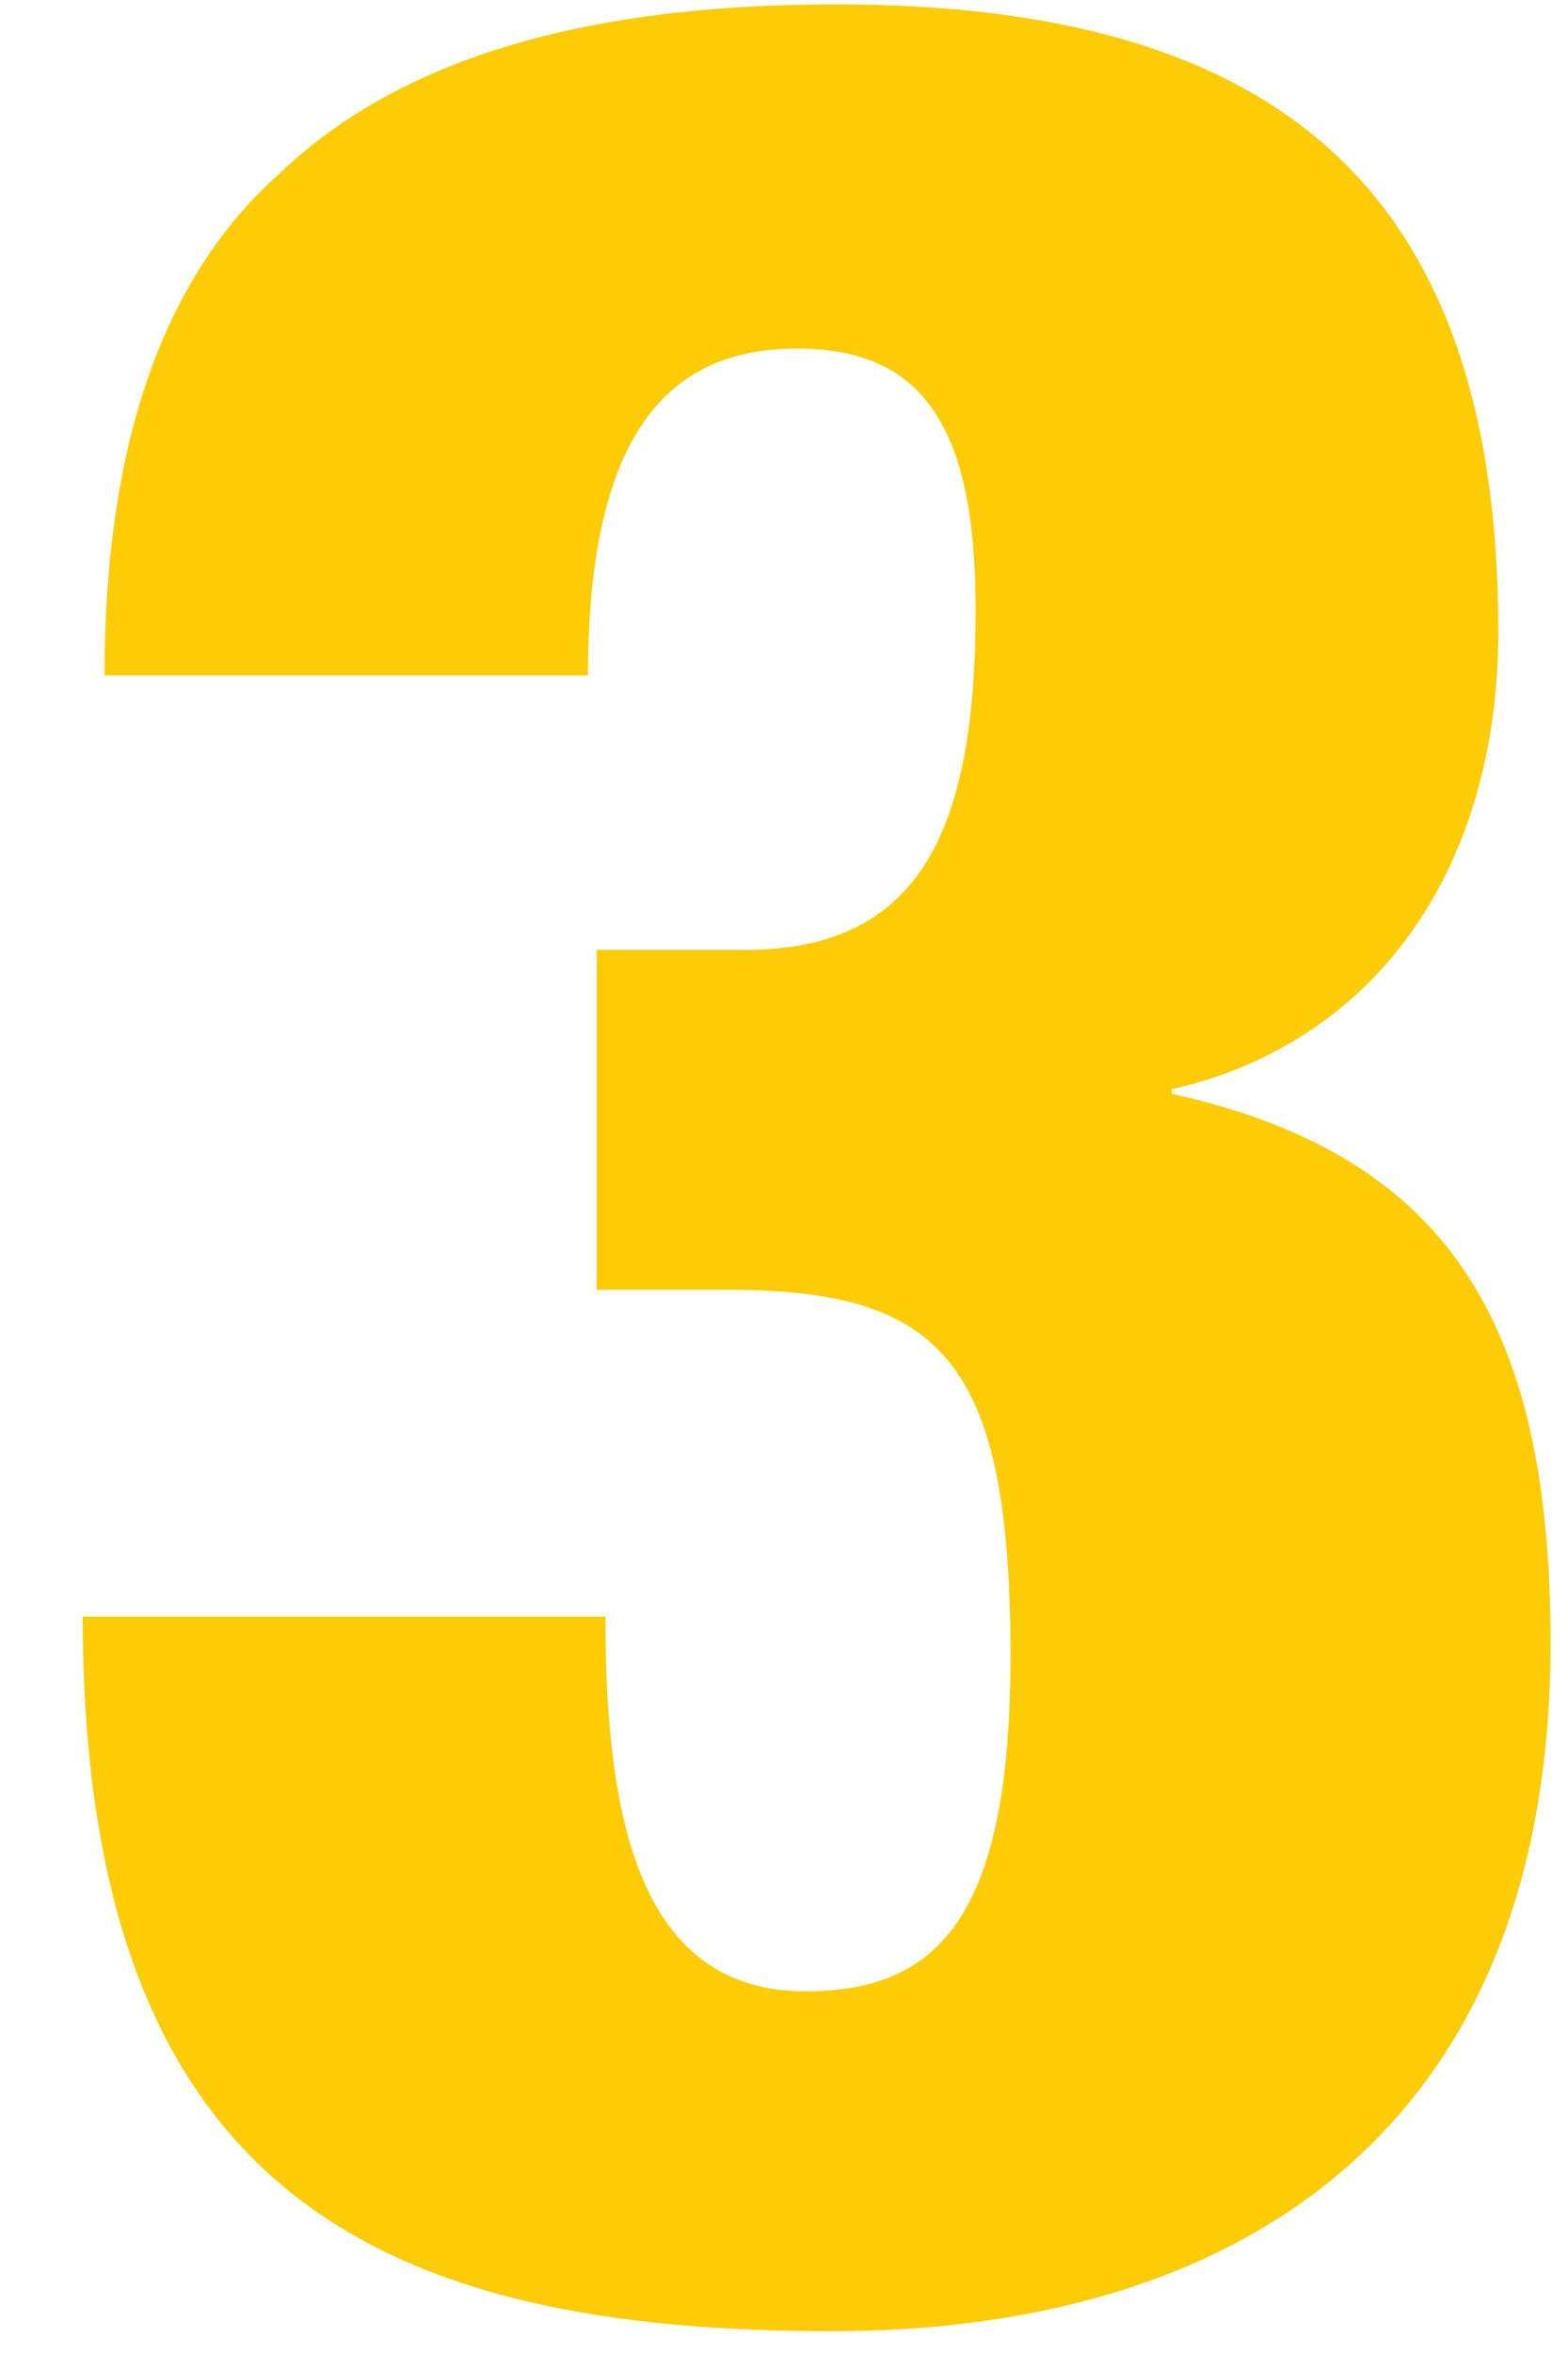 <?xml version="1.0" encoding="utf-8"?>
<!-- Generator: Adobe Illustrator 26.5.0, SVG Export Plug-In . SVG Version: 6.00 Build 0)  -->
<svg version="1.1" id="Layer_1" xmlns="http://www.w3.org/2000/svg" xmlns:xlink="http://www.w3.org/1999/xlink" x="0px" y="0px"
	 viewBox="0 0 36 54" style="enable-background:new 0 0 36 54;" xml:space="preserve">
<style type="text/css">
	.st0{fill:none;}
	.st1{clip-path:url(#SVGID_00000053536449278093655400000017803829175052864443_);fill:#FDCC06;}
</style>
<g>
	<defs>
		<rect id="SVGID_1_" x="2.2" y="0.6" width="33.4" height="52.4"/>
	</defs>
	<clipPath id="SVGID_00000160159508658023156490000013566540934156086717_">
		<use xlink:href="#SVGID_1_"  style="overflow:visible;"/>
	</clipPath>
</g>
<rect class="st0" width="36" height="54"/>
<g>
	<defs>
		<rect id="SVGID_00000128485158382220076470000006101505760336169658_" x="1.9" y="0.1" width="33.7" height="53.4"/>
	</defs>
	<clipPath id="SVGID_00000076566702356821064390000005045824154472958136_">
		<use xlink:href="#SVGID_00000128485158382220076470000006101505760336169658_"  style="overflow:visible;"/>
	</clipPath>
	<path style="clip-path:url(#SVGID_00000076566702356821064390000005045824154472958136_);fill:#FDCC06;" d="M1.9,37.1
		c0,13.3,6.9,16.4,17.2,16.4c9.2,0,16.5-4.5,16.5-15.8c0-7.4-2.4-11.2-8.7-12.6v-0.1c4.8-1.1,7.5-5.2,7.5-10.5
		c0-10.1-5-14.4-15.2-14.4C13.3,0.1,9.1,1.4,6.4,4c-2.7,2.4-4,6.3-4,11.5h11.1c0-5.9,2.1-7.5,4.8-7.5c2.9,0,4.1,1.8,4.1,6
		c0,5.1-1.3,7.8-5.3,7.8h-3.4v7.8h3c4.9,0,6.5,1.6,6.5,8.4c0,5.9-1.6,7.7-4.7,7.7c-3.8,0-4.6-3.9-4.6-8.6H1.9z"/>
</g>
</svg>
